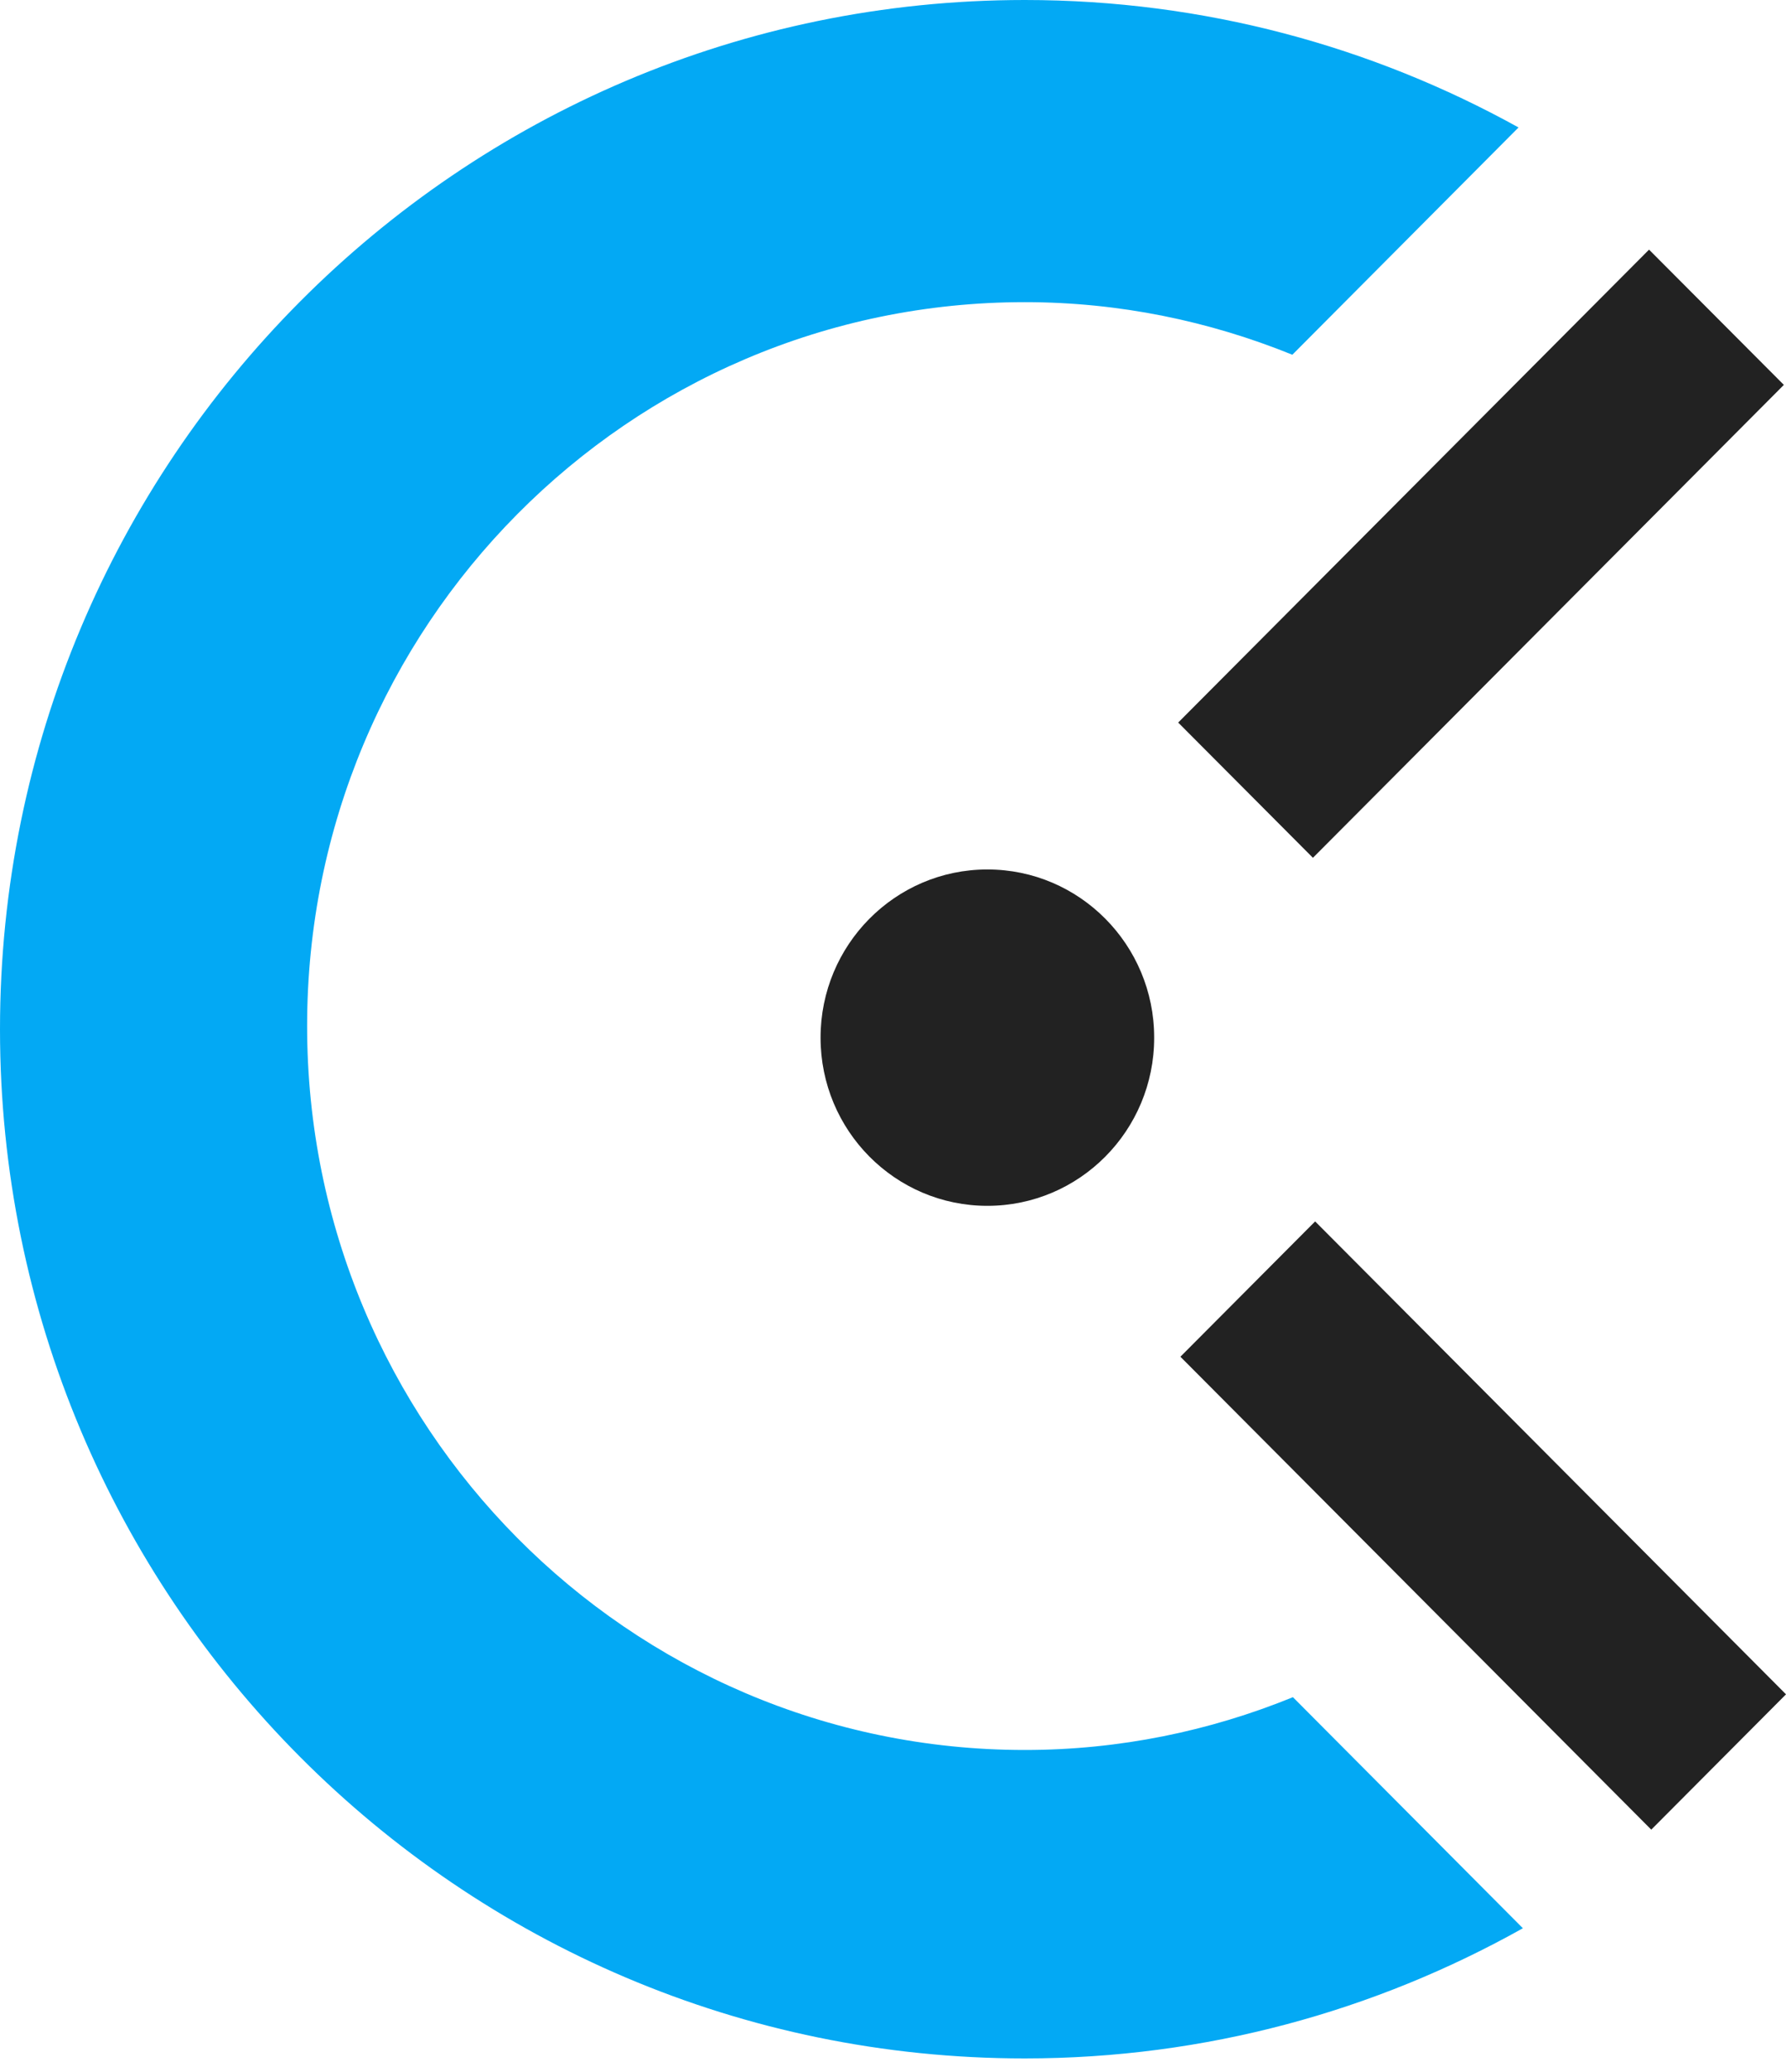 <svg width="25" height="29" viewBox="0 0 25 29" fill="none" xmlns="http://www.w3.org/2000/svg">
<path fill-rule="evenodd" clip-rule="evenodd" d="M16.492 10.113L23.083 3.494L24.97 5.387L18.378 12.006L16.492 10.113ZM13.821 16.877C12.531 16.877 11.486 15.824 11.486 14.523C11.486 13.224 12.531 12.169 13.821 12.169C15.111 12.169 16.156 13.224 16.156 14.523C16.156 15.824 15.111 16.877 13.821 16.877ZM25 23.714L23.114 25.608L16.523 18.989L18.409 17.095L25 23.714Z" fill="#222222"/>
<path fill-rule="evenodd" clip-rule="evenodd" d="M14.344 24.493C15.672 24.493 16.938 24.227 18.098 23.754L21.317 26.988C19.253 28.145 16.876 28.81 14.344 28.81C6.422 28.81 0 22.36 0 14.406C0 6.45 6.422 0 14.344 0C16.851 0 19.206 0.649 21.256 1.784L18.09 4.965C16.931 4.495 15.669 4.229 14.344 4.229C8.796 4.229 4.299 8.765 4.299 14.361C4.299 19.956 8.796 24.493 14.344 24.493Z" fill="#03A9F4"/>
</svg>
